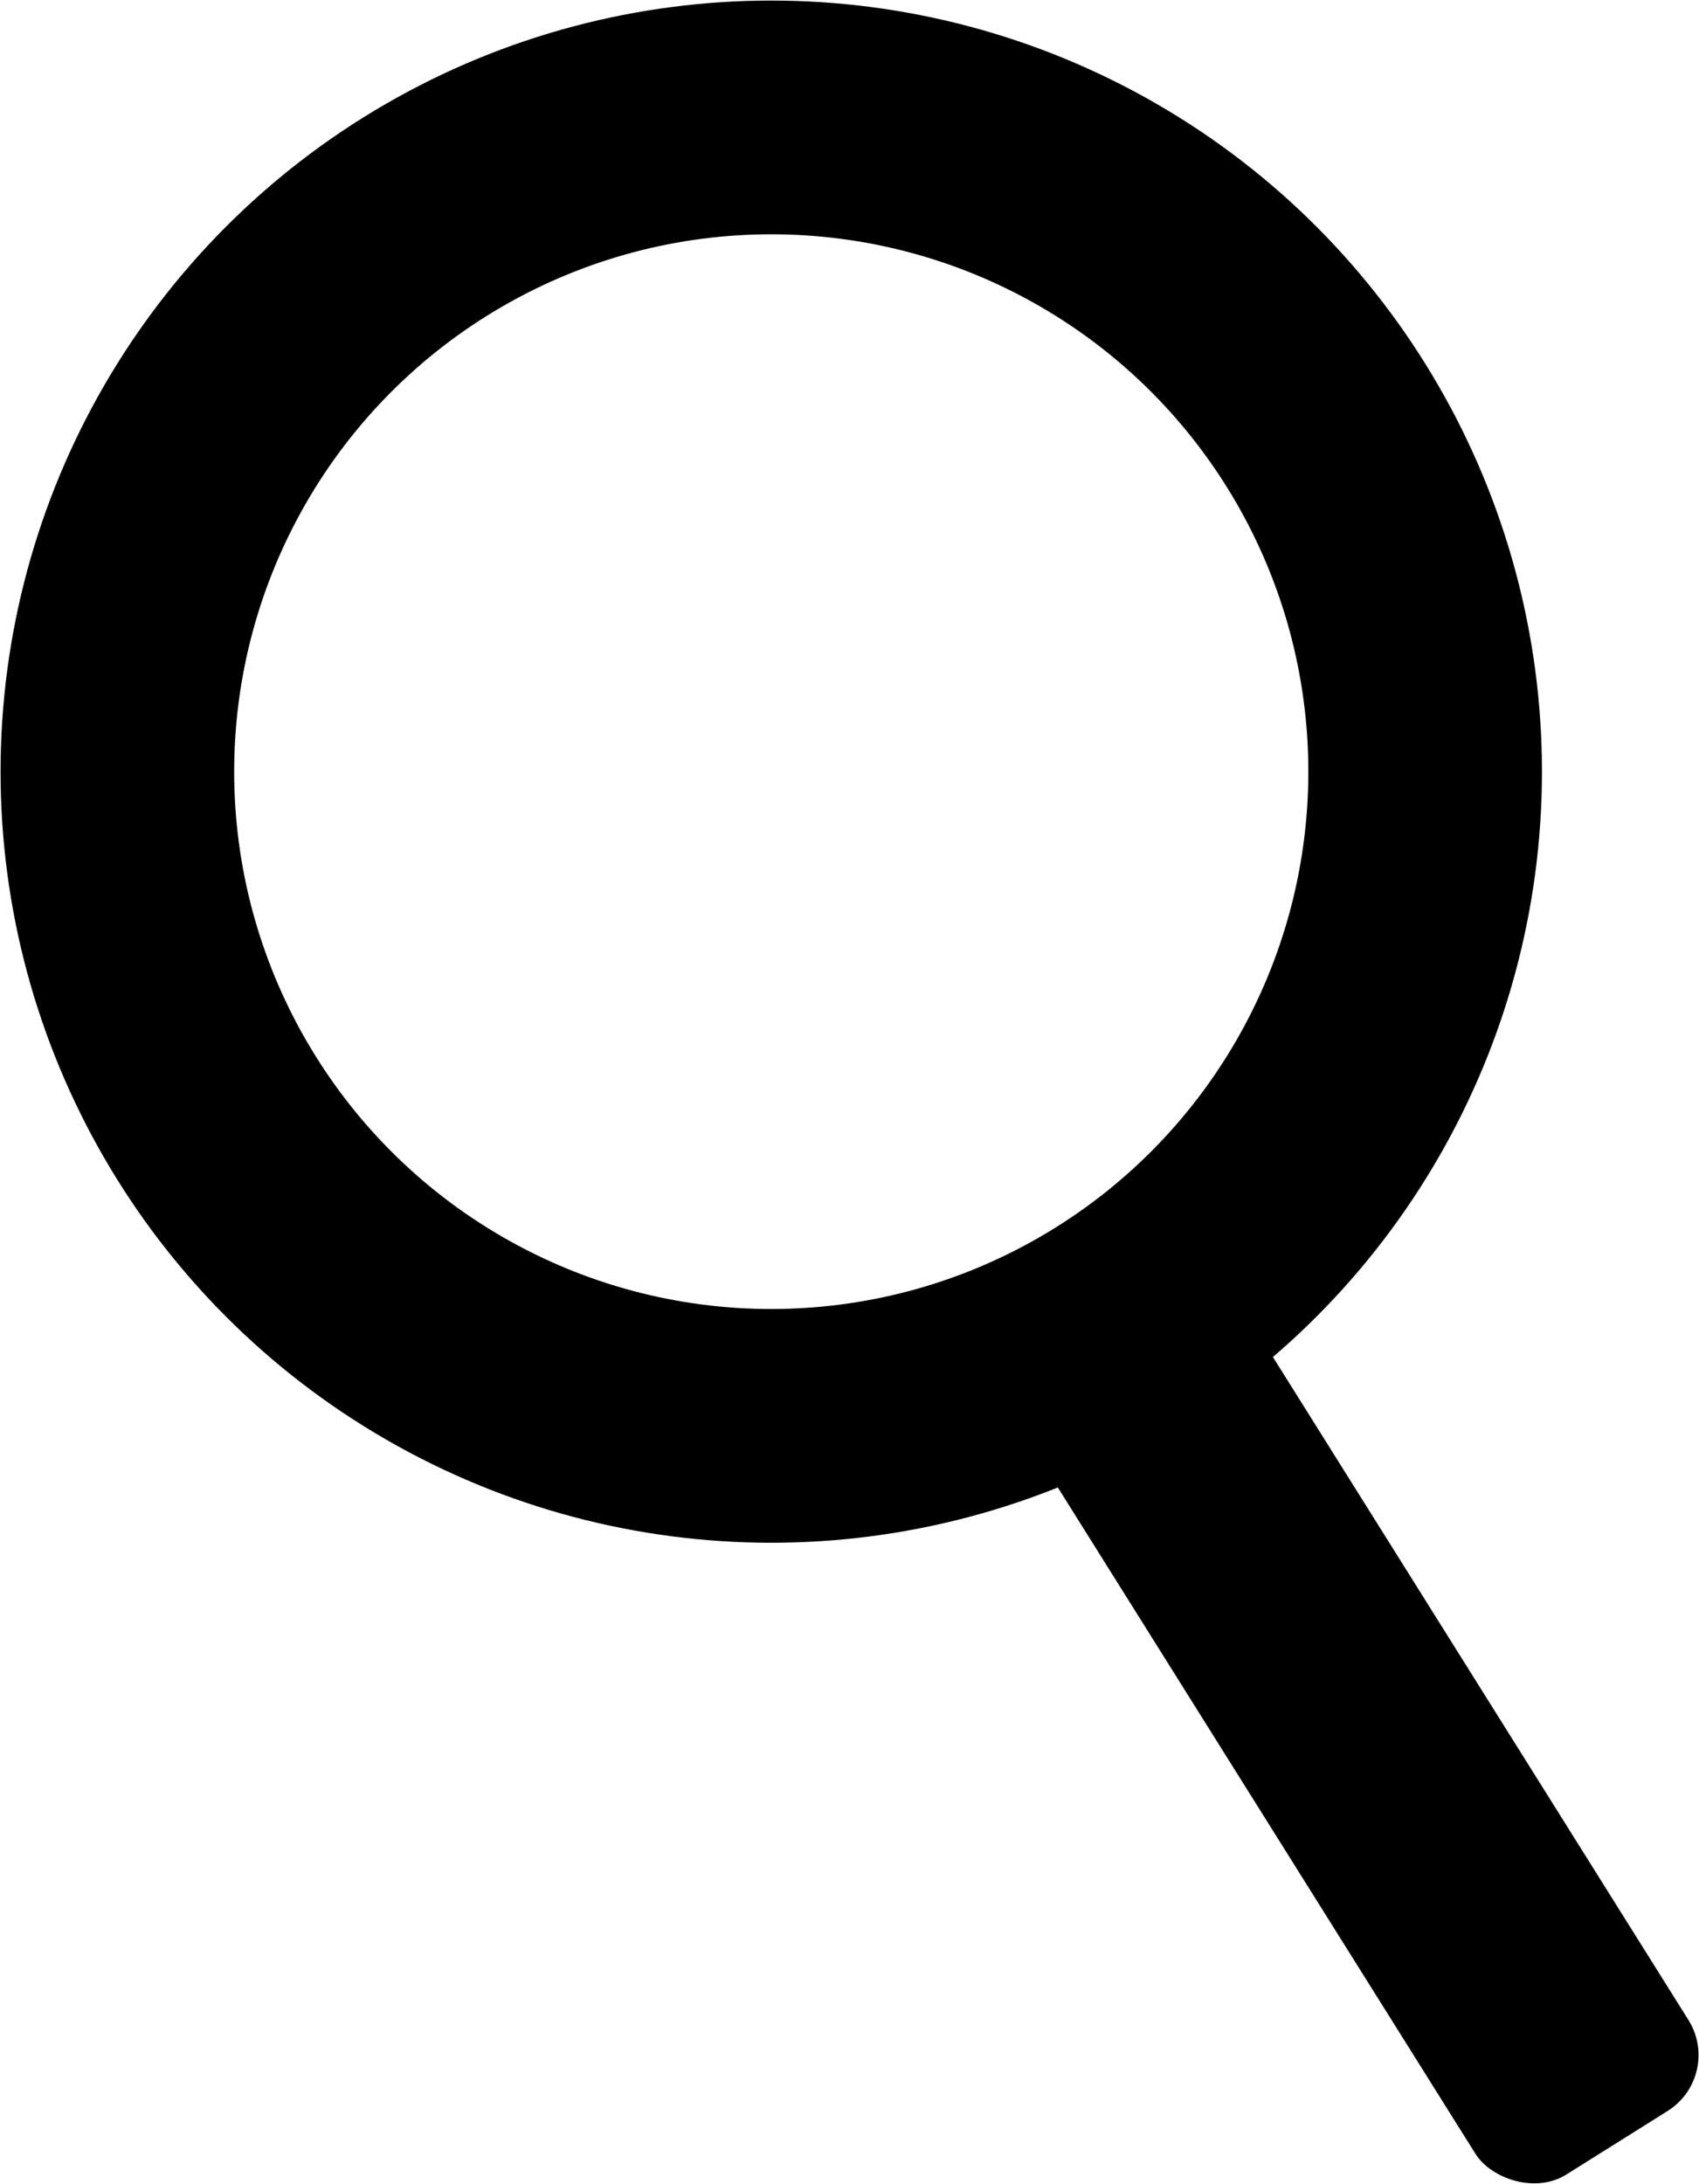 <svg xmlns="http://www.w3.org/2000/svg" width="15.2" height="19.53" viewBox="0 0 15.2 19.53"><defs><style>.a{fill:none;stroke:#000;stroke-miterlimit:10;stroke-width:2.09px;}</style></defs><circle class="a" cx="6.9" cy="6.9" r="5.85"/><rect x="11.1" y="11.36" width="2.25" height="8.44" rx="0.59" transform="translate(-6.41 8.88) rotate(-32.09)"/></svg>